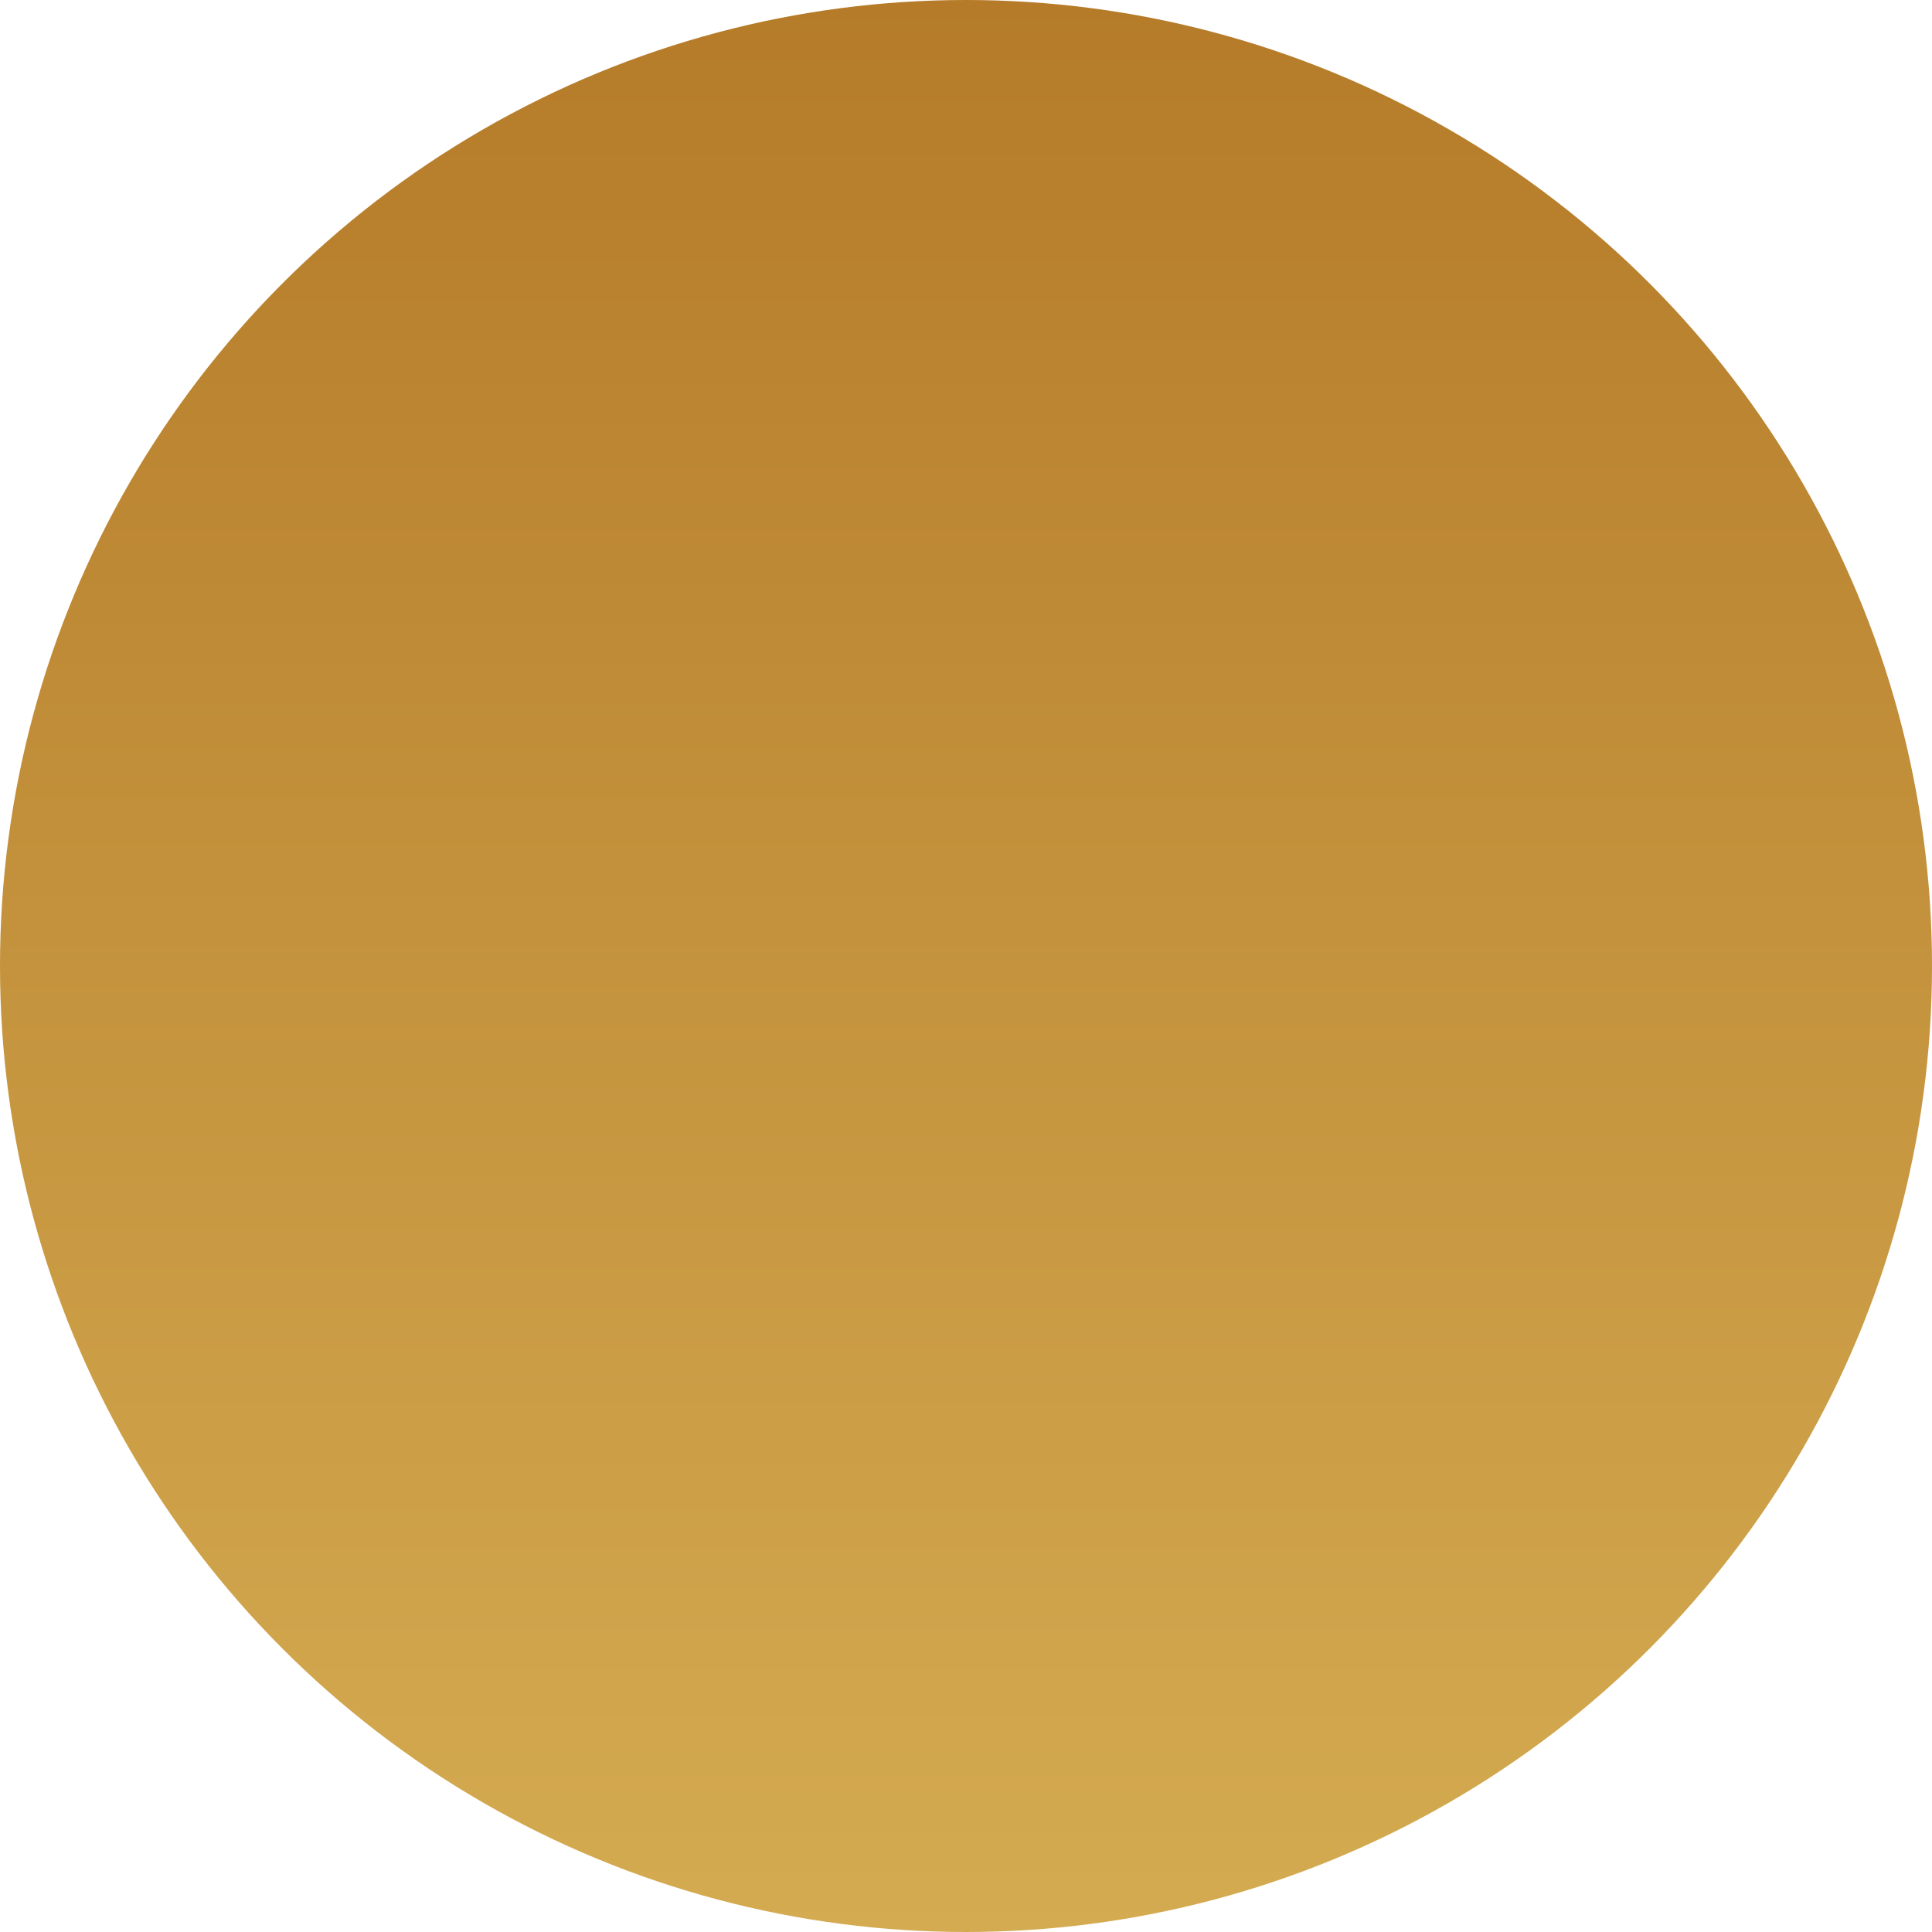 <svg xmlns="http://www.w3.org/2000/svg" width="1936" height="1936" viewBox="0 0 1936 1936" fill="none"><g filter="url(#filter0_i_440_689)"><circle cx="968" cy="968" r="968" fill="url(#paint0_linear_440_689)"></circle></g><defs><filter id="filter0_i_440_689" x="0" y="0" width="1936" height="1940" filterUnits="userSpaceOnUse" color-interpolation-filters="sRGB"><feGaussianBlur stdDeviation="4"></feGaussianBlur></filter><linearGradient id="paint0_linear_440_689" x1="968" y1="0" x2="968" y2="1936" gradientUnits="userSpaceOnUse"><stop stop-color="#B57B29"></stop><stop offset="1" stop-color="#D4AB51"></stop></linearGradient></defs></svg>